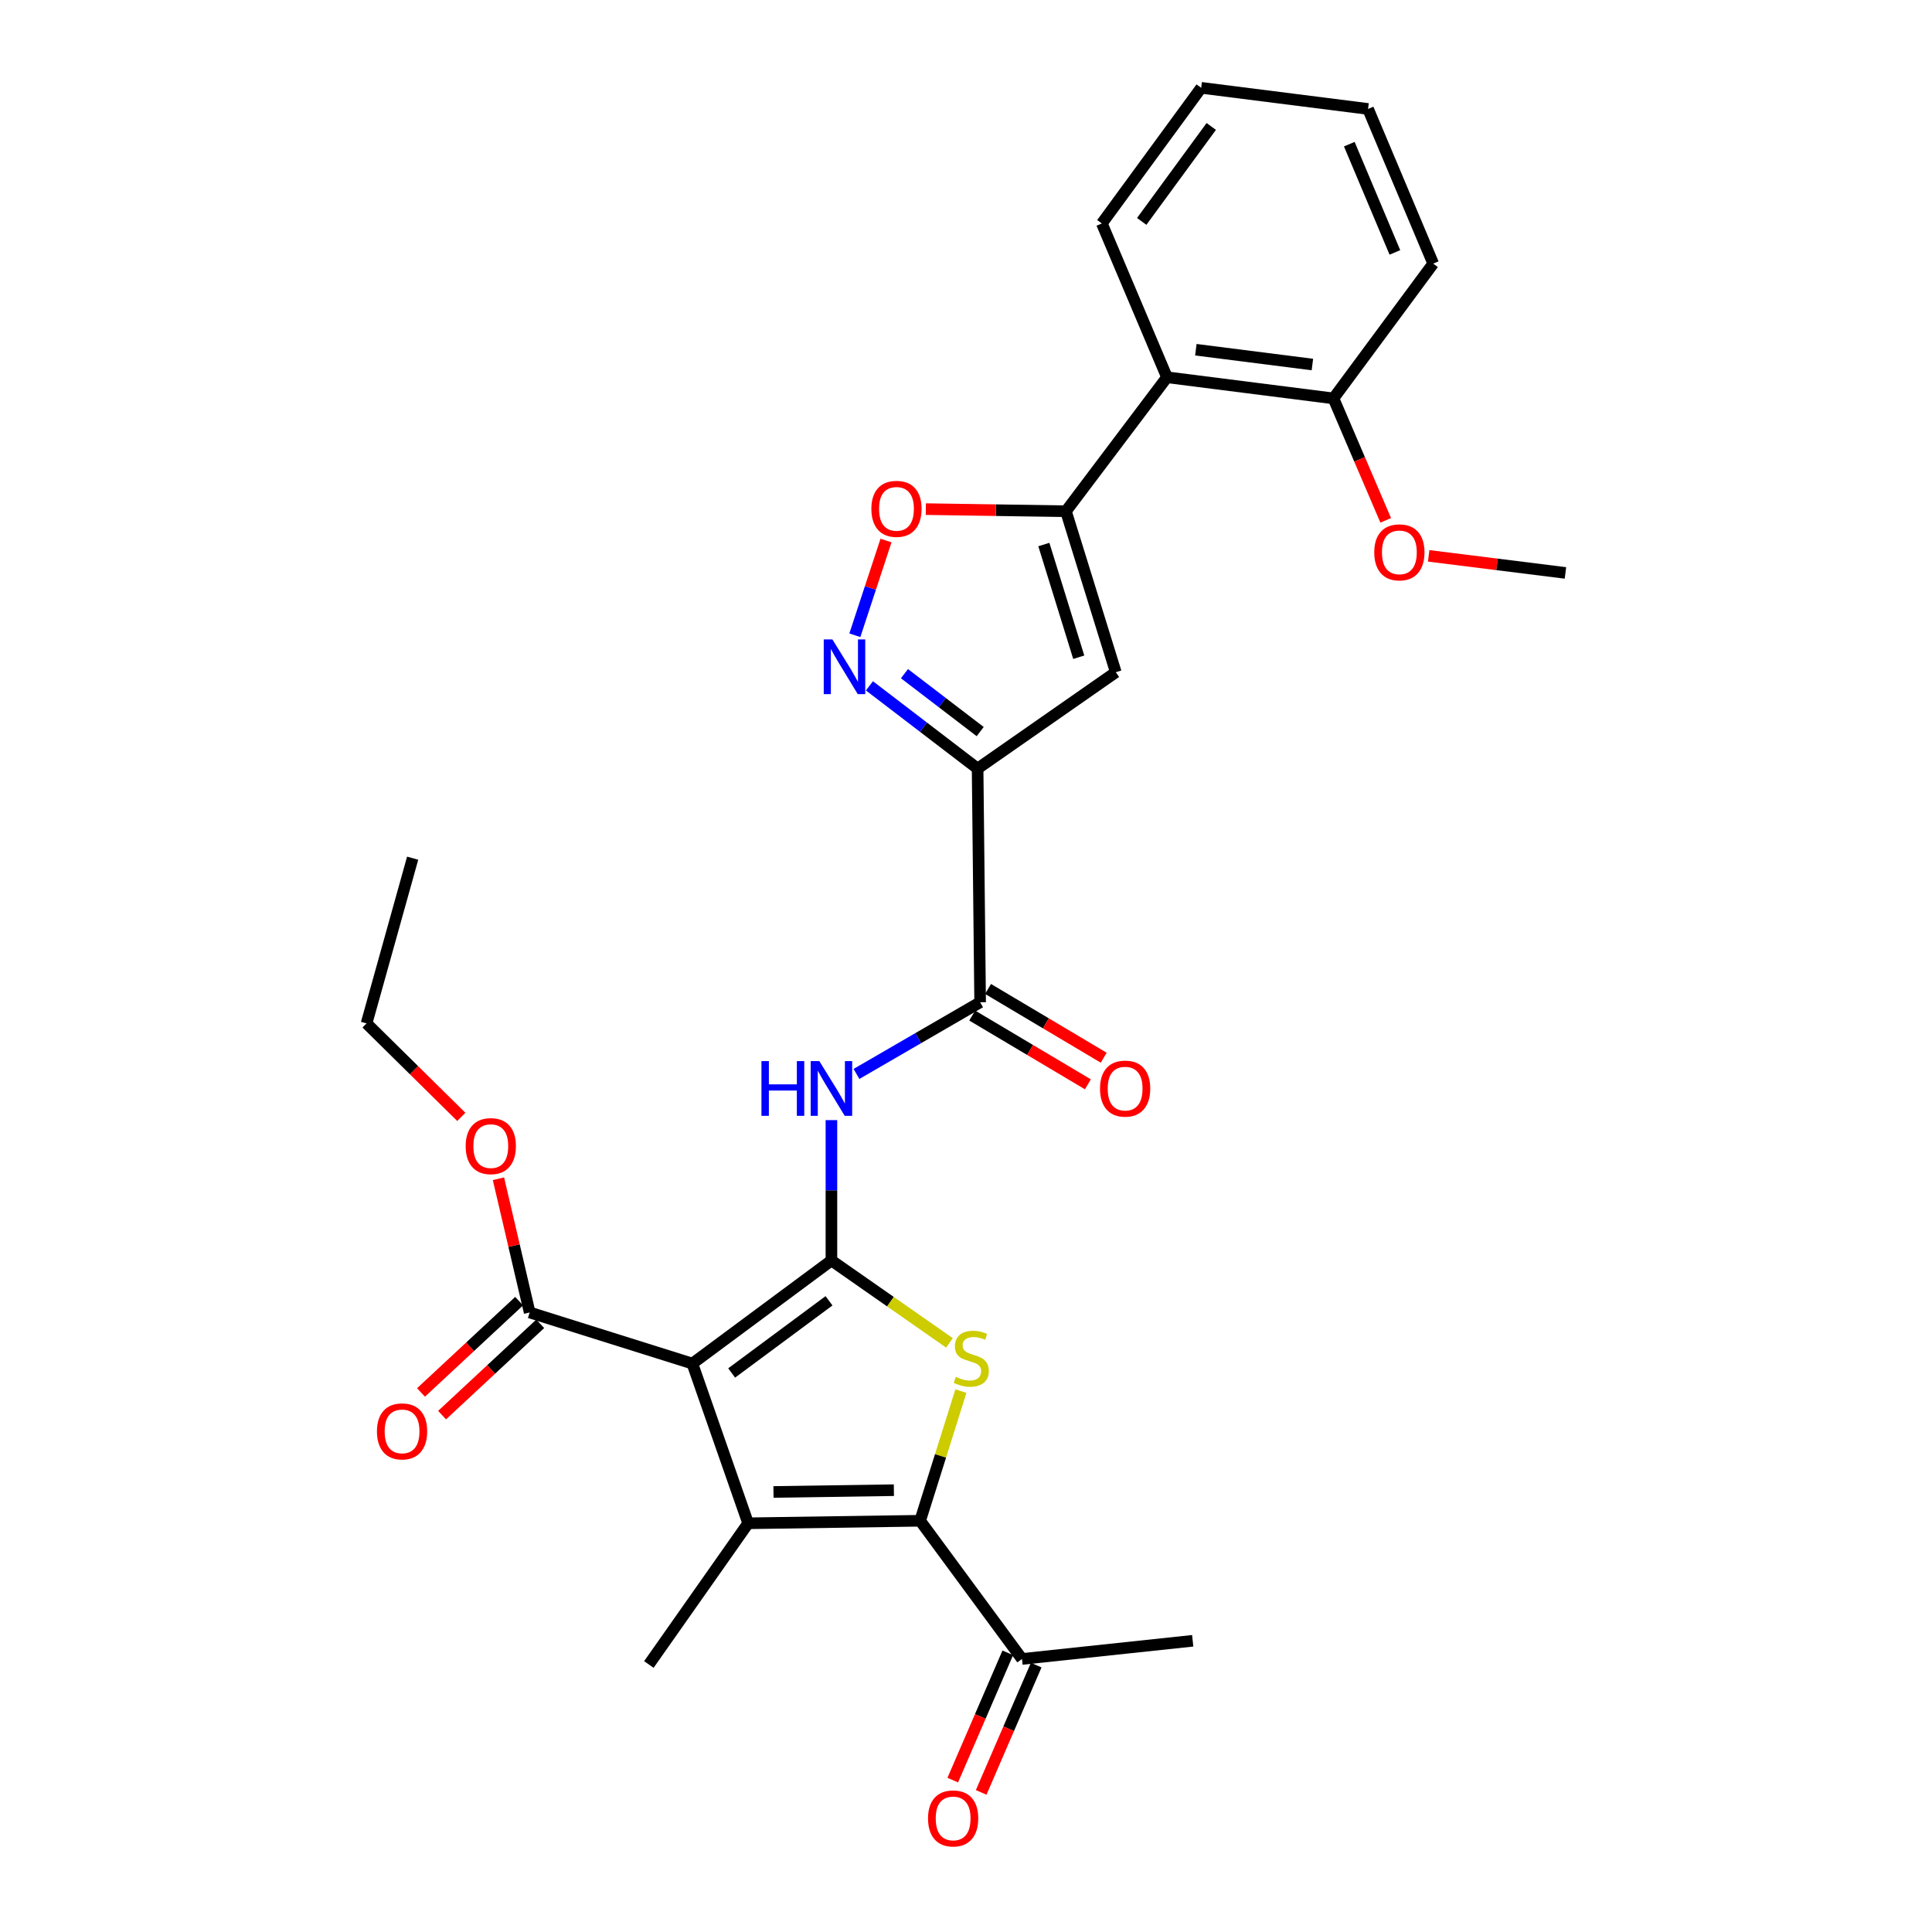 <?xml version='1.0' encoding='iso-8859-1'?>
<svg version='1.1' baseProfile='full'
              xmlns='http://www.w3.org/2000/svg'
                      xmlns:rdkit='http://www.rdkit.org/xml'
                      xmlns:xlink='http://www.w3.org/1999/xlink'
                  xml:space='preserve'
width='1000px' height='1000px' viewBox='0 0 1000 1000'>
<!-- END OF HEADER -->
<rect style='opacity:1.0;fill:#FFFFFF;stroke:none' width='1000' height='1000' x='0' y='0'> </rect>
<path class='bond-0' d='M 430.345,652.416 L 358.366,705.783' style='fill:none;fill-rule:evenodd;stroke:#000000;stroke-width:6px;stroke-linecap:butt;stroke-linejoin:miter;stroke-opacity:1' />
<path class='bond-0' d='M 429.09,673.29 L 378.705,710.647' style='fill:none;fill-rule:evenodd;stroke:#000000;stroke-width:6px;stroke-linecap:butt;stroke-linejoin:miter;stroke-opacity:1' />
<path class='bond-2' d='M 430.345,652.416 L 460.895,673.744' style='fill:none;fill-rule:evenodd;stroke:#000000;stroke-width:6px;stroke-linecap:butt;stroke-linejoin:miter;stroke-opacity:1' />
<path class='bond-2' d='M 460.895,673.744 L 491.445,695.073' style='fill:none;fill-rule:evenodd;stroke:#CCCC00;stroke-width:6px;stroke-linecap:butt;stroke-linejoin:miter;stroke-opacity:1' />
<path class='bond-8' d='M 430.345,652.416 L 430.345,616.093' style='fill:none;fill-rule:evenodd;stroke:#000000;stroke-width:6px;stroke-linecap:butt;stroke-linejoin:miter;stroke-opacity:1' />
<path class='bond-8' d='M 430.345,616.093 L 430.345,579.77' style='fill:none;fill-rule:evenodd;stroke:#0000FF;stroke-width:6px;stroke-linecap:butt;stroke-linejoin:miter;stroke-opacity:1' />
<path class='bond-1' d='M 358.366,705.783 L 387.24,788.451' style='fill:none;fill-rule:evenodd;stroke:#000000;stroke-width:6px;stroke-linecap:butt;stroke-linejoin:miter;stroke-opacity:1' />
<path class='bond-11' d='M 358.366,705.783 L 274.159,679.331' style='fill:none;fill-rule:evenodd;stroke:#000000;stroke-width:6px;stroke-linecap:butt;stroke-linejoin:miter;stroke-opacity:1' />
<path class='bond-18' d='M 387.24,788.451 L 335.848,861.533' style='fill:none;fill-rule:evenodd;stroke:#000000;stroke-width:6px;stroke-linecap:butt;stroke-linejoin:miter;stroke-opacity:1' />
<path class='bond-29' d='M 387.24,788.451 L 476.262,787.143' style='fill:none;fill-rule:evenodd;stroke:#000000;stroke-width:6px;stroke-linecap:butt;stroke-linejoin:miter;stroke-opacity:1' />
<path class='bond-29' d='M 400.357,772.235 L 462.673,771.32' style='fill:none;fill-rule:evenodd;stroke:#000000;stroke-width:6px;stroke-linecap:butt;stroke-linejoin:miter;stroke-opacity:1' />
<path class='bond-3' d='M 497.36,720.039 L 486.811,753.591' style='fill:none;fill-rule:evenodd;stroke:#CCCC00;stroke-width:6px;stroke-linecap:butt;stroke-linejoin:miter;stroke-opacity:1' />
<path class='bond-3' d='M 486.811,753.591 L 476.262,787.143' style='fill:none;fill-rule:evenodd;stroke:#000000;stroke-width:6px;stroke-linecap:butt;stroke-linejoin:miter;stroke-opacity:1' />
<path class='bond-13' d='M 476.262,787.143 L 528.98,858.676' style='fill:none;fill-rule:evenodd;stroke:#000000;stroke-width:6px;stroke-linecap:butt;stroke-linejoin:miter;stroke-opacity:1' />
<path class='bond-4' d='M 506.008,397.817 L 507.316,518.766' style='fill:none;fill-rule:evenodd;stroke:#000000;stroke-width:6px;stroke-linecap:butt;stroke-linejoin:miter;stroke-opacity:1' />
<path class='bond-6' d='M 506.008,397.817 L 577.532,347.938' style='fill:none;fill-rule:evenodd;stroke:#000000;stroke-width:6px;stroke-linecap:butt;stroke-linejoin:miter;stroke-opacity:1' />
<path class='bond-7' d='M 506.008,397.817 L 478.013,376.403' style='fill:none;fill-rule:evenodd;stroke:#000000;stroke-width:6px;stroke-linecap:butt;stroke-linejoin:miter;stroke-opacity:1' />
<path class='bond-7' d='M 478.013,376.403 L 450.018,354.99' style='fill:none;fill-rule:evenodd;stroke:#0000FF;stroke-width:6px;stroke-linecap:butt;stroke-linejoin:miter;stroke-opacity:1' />
<path class='bond-7' d='M 507.343,378.667 L 487.746,363.678' style='fill:none;fill-rule:evenodd;stroke:#000000;stroke-width:6px;stroke-linecap:butt;stroke-linejoin:miter;stroke-opacity:1' />
<path class='bond-7' d='M 487.746,363.678 L 468.15,348.689' style='fill:none;fill-rule:evenodd;stroke:#0000FF;stroke-width:6px;stroke-linecap:butt;stroke-linejoin:miter;stroke-opacity:1' />
<path class='bond-5' d='M 551.73,264.612 L 577.532,347.938' style='fill:none;fill-rule:evenodd;stroke:#000000;stroke-width:6px;stroke-linecap:butt;stroke-linejoin:miter;stroke-opacity:1' />
<path class='bond-5' d='M 540.296,281.85 L 558.358,340.178' style='fill:none;fill-rule:evenodd;stroke:#000000;stroke-width:6px;stroke-linecap:butt;stroke-linejoin:miter;stroke-opacity:1' />
<path class='bond-12' d='M 551.73,264.612 L 604.029,195.268' style='fill:none;fill-rule:evenodd;stroke:#000000;stroke-width:6px;stroke-linecap:butt;stroke-linejoin:miter;stroke-opacity:1' />
<path class='bond-30' d='M 551.73,264.612 L 515.469,264.067' style='fill:none;fill-rule:evenodd;stroke:#000000;stroke-width:6px;stroke-linecap:butt;stroke-linejoin:miter;stroke-opacity:1' />
<path class='bond-30' d='M 515.469,264.067 L 479.208,263.523' style='fill:none;fill-rule:evenodd;stroke:#FF0000;stroke-width:6px;stroke-linecap:butt;stroke-linejoin:miter;stroke-opacity:1' />
<path class='bond-10' d='M 442.473,328.803 L 450.534,304.291' style='fill:none;fill-rule:evenodd;stroke:#0000FF;stroke-width:6px;stroke-linecap:butt;stroke-linejoin:miter;stroke-opacity:1' />
<path class='bond-10' d='M 450.534,304.291 L 458.595,279.778' style='fill:none;fill-rule:evenodd;stroke:#FF0000;stroke-width:6px;stroke-linecap:butt;stroke-linejoin:miter;stroke-opacity:1' />
<path class='bond-9' d='M 443.309,555.869 L 475.313,537.317' style='fill:none;fill-rule:evenodd;stroke:#0000FF;stroke-width:6px;stroke-linecap:butt;stroke-linejoin:miter;stroke-opacity:1' />
<path class='bond-9' d='M 475.313,537.317 L 507.316,518.766' style='fill:none;fill-rule:evenodd;stroke:#000000;stroke-width:6px;stroke-linecap:butt;stroke-linejoin:miter;stroke-opacity:1' />
<path class='bond-14' d='M 503.223,525.651 L 533.156,543.447' style='fill:none;fill-rule:evenodd;stroke:#000000;stroke-width:6px;stroke-linecap:butt;stroke-linejoin:miter;stroke-opacity:1' />
<path class='bond-14' d='M 533.156,543.447 L 563.089,561.243' style='fill:none;fill-rule:evenodd;stroke:#FF0000;stroke-width:6px;stroke-linecap:butt;stroke-linejoin:miter;stroke-opacity:1' />
<path class='bond-14' d='M 511.41,511.88 L 541.343,529.676' style='fill:none;fill-rule:evenodd;stroke:#000000;stroke-width:6px;stroke-linecap:butt;stroke-linejoin:miter;stroke-opacity:1' />
<path class='bond-14' d='M 541.343,529.676 L 571.276,547.472' style='fill:none;fill-rule:evenodd;stroke:#FF0000;stroke-width:6px;stroke-linecap:butt;stroke-linejoin:miter;stroke-opacity:1' />
<path class='bond-16' d='M 268.701,673.467 L 243.304,697.102' style='fill:none;fill-rule:evenodd;stroke:#000000;stroke-width:6px;stroke-linecap:butt;stroke-linejoin:miter;stroke-opacity:1' />
<path class='bond-16' d='M 243.304,697.102 L 217.906,720.737' style='fill:none;fill-rule:evenodd;stroke:#FF0000;stroke-width:6px;stroke-linecap:butt;stroke-linejoin:miter;stroke-opacity:1' />
<path class='bond-16' d='M 279.616,685.195 L 254.218,708.83' style='fill:none;fill-rule:evenodd;stroke:#000000;stroke-width:6px;stroke-linecap:butt;stroke-linejoin:miter;stroke-opacity:1' />
<path class='bond-16' d='M 254.218,708.83 L 228.821,732.465' style='fill:none;fill-rule:evenodd;stroke:#FF0000;stroke-width:6px;stroke-linecap:butt;stroke-linejoin:miter;stroke-opacity:1' />
<path class='bond-19' d='M 274.159,679.331 L 266.078,644.725' style='fill:none;fill-rule:evenodd;stroke:#000000;stroke-width:6px;stroke-linecap:butt;stroke-linejoin:miter;stroke-opacity:1' />
<path class='bond-19' d='M 266.078,644.725 L 257.998,610.12' style='fill:none;fill-rule:evenodd;stroke:#FF0000;stroke-width:6px;stroke-linecap:butt;stroke-linejoin:miter;stroke-opacity:1' />
<path class='bond-15' d='M 604.029,195.268 L 690.195,206.215' style='fill:none;fill-rule:evenodd;stroke:#000000;stroke-width:6px;stroke-linecap:butt;stroke-linejoin:miter;stroke-opacity:1' />
<path class='bond-15' d='M 618.973,181.017 L 679.289,188.68' style='fill:none;fill-rule:evenodd;stroke:#000000;stroke-width:6px;stroke-linecap:butt;stroke-linejoin:miter;stroke-opacity:1' />
<path class='bond-21' d='M 604.029,195.268 L 570.314,115.662' style='fill:none;fill-rule:evenodd;stroke:#000000;stroke-width:6px;stroke-linecap:butt;stroke-linejoin:miter;stroke-opacity:1' />
<path class='bond-17' d='M 521.627,855.498 L 507.388,888.442' style='fill:none;fill-rule:evenodd;stroke:#000000;stroke-width:6px;stroke-linecap:butt;stroke-linejoin:miter;stroke-opacity:1' />
<path class='bond-17' d='M 507.388,888.442 L 493.149,921.386' style='fill:none;fill-rule:evenodd;stroke:#FF0000;stroke-width:6px;stroke-linecap:butt;stroke-linejoin:miter;stroke-opacity:1' />
<path class='bond-17' d='M 536.333,861.854 L 522.094,894.798' style='fill:none;fill-rule:evenodd;stroke:#000000;stroke-width:6px;stroke-linecap:butt;stroke-linejoin:miter;stroke-opacity:1' />
<path class='bond-17' d='M 522.094,894.798 L 507.855,927.743' style='fill:none;fill-rule:evenodd;stroke:#FF0000;stroke-width:6px;stroke-linecap:butt;stroke-linejoin:miter;stroke-opacity:1' />
<path class='bond-22' d='M 528.98,858.676 L 617.344,849.268' style='fill:none;fill-rule:evenodd;stroke:#000000;stroke-width:6px;stroke-linecap:butt;stroke-linejoin:miter;stroke-opacity:1' />
<path class='bond-20' d='M 690.195,206.215 L 703.72,237.772' style='fill:none;fill-rule:evenodd;stroke:#000000;stroke-width:6px;stroke-linecap:butt;stroke-linejoin:miter;stroke-opacity:1' />
<path class='bond-20' d='M 703.72,237.772 L 717.245,269.328' style='fill:none;fill-rule:evenodd;stroke:#FF0000;stroke-width:6px;stroke-linecap:butt;stroke-linejoin:miter;stroke-opacity:1' />
<path class='bond-23' d='M 690.195,206.215 L 741.818,136.444' style='fill:none;fill-rule:evenodd;stroke:#000000;stroke-width:6px;stroke-linecap:butt;stroke-linejoin:miter;stroke-opacity:1' />
<path class='bond-24' d='M 238.776,578.094 L 214.252,553.899' style='fill:none;fill-rule:evenodd;stroke:#FF0000;stroke-width:6px;stroke-linecap:butt;stroke-linejoin:miter;stroke-opacity:1' />
<path class='bond-24' d='M 214.252,553.899 L 189.728,529.704' style='fill:none;fill-rule:evenodd;stroke:#000000;stroke-width:6px;stroke-linecap:butt;stroke-linejoin:miter;stroke-opacity:1' />
<path class='bond-25' d='M 739.476,287.706 L 774.874,292.127' style='fill:none;fill-rule:evenodd;stroke:#FF0000;stroke-width:6px;stroke-linecap:butt;stroke-linejoin:miter;stroke-opacity:1' />
<path class='bond-25' d='M 774.874,292.127 L 810.272,296.547' style='fill:none;fill-rule:evenodd;stroke:#000000;stroke-width:6px;stroke-linecap:butt;stroke-linejoin:miter;stroke-opacity:1' />
<path class='bond-26' d='M 570.314,115.662 L 621.732,45.455' style='fill:none;fill-rule:evenodd;stroke:#000000;stroke-width:6px;stroke-linecap:butt;stroke-linejoin:miter;stroke-opacity:1' />
<path class='bond-26' d='M 590.952,114.597 L 626.945,65.452' style='fill:none;fill-rule:evenodd;stroke:#000000;stroke-width:6px;stroke-linecap:butt;stroke-linejoin:miter;stroke-opacity:1' />
<path class='bond-31' d='M 741.818,136.444 L 708.103,56.393' style='fill:none;fill-rule:evenodd;stroke:#000000;stroke-width:6px;stroke-linecap:butt;stroke-linejoin:miter;stroke-opacity:1' />
<path class='bond-31' d='M 721.996,130.655 L 698.395,74.619' style='fill:none;fill-rule:evenodd;stroke:#000000;stroke-width:6px;stroke-linecap:butt;stroke-linejoin:miter;stroke-opacity:1' />
<path class='bond-27' d='M 189.728,529.704 L 213.591,444.197' style='fill:none;fill-rule:evenodd;stroke:#000000;stroke-width:6px;stroke-linecap:butt;stroke-linejoin:miter;stroke-opacity:1' />
<path class='bond-28' d='M 621.732,45.455 L 708.103,56.393' style='fill:none;fill-rule:evenodd;stroke:#000000;stroke-width:6px;stroke-linecap:butt;stroke-linejoin:miter;stroke-opacity:1' />
<path  class='atom-3' d='M 494.732 712.673
Q 495.052 712.793, 496.372 713.353
Q 497.692 713.913, 499.132 714.273
Q 500.612 714.593, 502.052 714.593
Q 504.732 714.593, 506.292 713.313
Q 507.852 711.993, 507.852 709.713
Q 507.852 708.153, 507.052 707.193
Q 506.292 706.233, 505.092 705.713
Q 503.892 705.193, 501.892 704.593
Q 499.372 703.833, 497.852 703.113
Q 496.372 702.393, 495.292 700.873
Q 494.252 699.353, 494.252 696.793
Q 494.252 693.233, 496.652 691.033
Q 499.092 688.833, 503.892 688.833
Q 507.172 688.833, 510.892 690.393
L 509.972 693.473
Q 506.572 692.073, 504.012 692.073
Q 501.252 692.073, 499.732 693.233
Q 498.212 694.353, 498.252 696.313
Q 498.252 697.833, 499.012 698.753
Q 499.812 699.673, 500.932 700.193
Q 502.092 700.713, 504.012 701.313
Q 506.572 702.113, 508.092 702.913
Q 509.612 703.713, 510.692 705.353
Q 511.812 706.953, 511.812 709.713
Q 511.812 713.633, 509.172 715.753
Q 506.572 717.833, 502.212 717.833
Q 499.692 717.833, 497.772 717.273
Q 495.892 716.753, 493.652 715.833
L 494.732 712.673
' fill='#CCCC00'/>
<path  class='atom-8' d='M 430.849 330.957
L 440.129 345.957
Q 441.049 347.437, 442.529 350.117
Q 444.009 352.797, 444.089 352.957
L 444.089 330.957
L 447.849 330.957
L 447.849 359.277
L 443.969 359.277
L 434.009 342.877
Q 432.849 340.957, 431.609 338.757
Q 430.409 336.557, 430.049 335.877
L 430.049 359.277
L 426.369 359.277
L 426.369 330.957
L 430.849 330.957
' fill='#0000FF'/>
<path  class='atom-9' d='M 394.125 549.224
L 397.965 549.224
L 397.965 561.264
L 412.445 561.264
L 412.445 549.224
L 416.285 549.224
L 416.285 577.544
L 412.445 577.544
L 412.445 564.464
L 397.965 564.464
L 397.965 577.544
L 394.125 577.544
L 394.125 549.224
' fill='#0000FF'/>
<path  class='atom-9' d='M 424.085 549.224
L 433.365 564.224
Q 434.285 565.704, 435.765 568.384
Q 437.245 571.064, 437.325 571.224
L 437.325 549.224
L 441.085 549.224
L 441.085 577.544
L 437.205 577.544
L 427.245 561.144
Q 426.085 559.224, 424.845 557.024
Q 423.645 554.824, 423.285 554.144
L 423.285 577.544
L 419.605 577.544
L 419.605 549.224
L 424.085 549.224
' fill='#0000FF'/>
<path  class='atom-11' d='M 451.015 263.374
Q 451.015 256.574, 454.375 252.774
Q 457.735 248.974, 464.015 248.974
Q 470.295 248.974, 473.655 252.774
Q 477.015 256.574, 477.015 263.374
Q 477.015 270.254, 473.615 274.174
Q 470.215 278.054, 464.015 278.054
Q 457.775 278.054, 454.375 274.174
Q 451.015 270.294, 451.015 263.374
M 464.015 274.854
Q 468.335 274.854, 470.655 271.974
Q 473.015 269.054, 473.015 263.374
Q 473.015 257.814, 470.655 255.014
Q 468.335 252.174, 464.015 252.174
Q 459.695 252.174, 457.335 254.974
Q 455.015 257.774, 455.015 263.374
Q 455.015 269.094, 457.335 271.974
Q 459.695 274.854, 464.015 274.854
' fill='#FF0000'/>
<path  class='atom-15' d='M 569.365 563.464
Q 569.365 556.664, 572.725 552.864
Q 576.085 549.064, 582.365 549.064
Q 588.645 549.064, 592.005 552.864
Q 595.365 556.664, 595.365 563.464
Q 595.365 570.344, 591.965 574.264
Q 588.565 578.144, 582.365 578.144
Q 576.125 578.144, 572.725 574.264
Q 569.365 570.384, 569.365 563.464
M 582.365 574.944
Q 586.685 574.944, 589.005 572.064
Q 591.365 569.144, 591.365 563.464
Q 591.365 557.904, 589.005 555.104
Q 586.685 552.264, 582.365 552.264
Q 578.045 552.264, 575.685 555.064
Q 573.365 557.864, 573.365 563.464
Q 573.365 569.184, 575.685 572.064
Q 578.045 574.944, 582.365 574.944
' fill='#FF0000'/>
<path  class='atom-17' d='M 195.108 740.878
Q 195.108 734.078, 198.468 730.278
Q 201.828 726.478, 208.108 726.478
Q 214.388 726.478, 217.748 730.278
Q 221.108 734.078, 221.108 740.878
Q 221.108 747.758, 217.708 751.678
Q 214.308 755.558, 208.108 755.558
Q 201.868 755.558, 198.468 751.678
Q 195.108 747.798, 195.108 740.878
M 208.108 752.358
Q 212.428 752.358, 214.748 749.478
Q 217.108 746.558, 217.108 740.878
Q 217.108 735.318, 214.748 732.518
Q 212.428 729.678, 208.108 729.678
Q 203.788 729.678, 201.428 732.478
Q 199.108 735.278, 199.108 740.878
Q 199.108 746.598, 201.428 749.478
Q 203.788 752.358, 208.108 752.358
' fill='#FF0000'/>
<path  class='atom-18' d='M 480.342 941.21
Q 480.342 934.41, 483.702 930.61
Q 487.062 926.81, 493.342 926.81
Q 499.622 926.81, 502.982 930.61
Q 506.342 934.41, 506.342 941.21
Q 506.342 948.09, 502.942 952.01
Q 499.542 955.89, 493.342 955.89
Q 487.102 955.89, 483.702 952.01
Q 480.342 948.13, 480.342 941.21
M 493.342 952.69
Q 497.662 952.69, 499.982 949.81
Q 502.342 946.89, 502.342 941.21
Q 502.342 935.65, 499.982 932.85
Q 497.662 930.01, 493.342 930.01
Q 489.022 930.01, 486.662 932.81
Q 484.342 935.61, 484.342 941.21
Q 484.342 946.93, 486.662 949.81
Q 489.022 952.69, 493.342 952.69
' fill='#FF0000'/>
<path  class='atom-20' d='M 241.035 593.227
Q 241.035 586.427, 244.395 582.627
Q 247.755 578.827, 254.035 578.827
Q 260.315 578.827, 263.675 582.627
Q 267.035 586.427, 267.035 593.227
Q 267.035 600.107, 263.635 604.027
Q 260.235 607.907, 254.035 607.907
Q 247.795 607.907, 244.395 604.027
Q 241.035 600.147, 241.035 593.227
M 254.035 604.707
Q 258.355 604.707, 260.675 601.827
Q 263.035 598.907, 263.035 593.227
Q 263.035 587.667, 260.675 584.867
Q 258.355 582.027, 254.035 582.027
Q 249.715 582.027, 247.355 584.827
Q 245.035 587.627, 245.035 593.227
Q 245.035 598.947, 247.355 601.827
Q 249.715 604.707, 254.035 604.707
' fill='#FF0000'/>
<path  class='atom-21' d='M 711.311 285.893
Q 711.311 279.093, 714.671 275.293
Q 718.031 271.493, 724.311 271.493
Q 730.591 271.493, 733.951 275.293
Q 737.311 279.093, 737.311 285.893
Q 737.311 292.773, 733.911 296.693
Q 730.511 300.573, 724.311 300.573
Q 718.071 300.573, 714.671 296.693
Q 711.311 292.813, 711.311 285.893
M 724.311 297.373
Q 728.631 297.373, 730.951 294.493
Q 733.311 291.573, 733.311 285.893
Q 733.311 280.333, 730.951 277.533
Q 728.631 274.693, 724.311 274.693
Q 719.991 274.693, 717.631 277.493
Q 715.311 280.293, 715.311 285.893
Q 715.311 291.613, 717.631 294.493
Q 719.991 297.373, 724.311 297.373
' fill='#FF0000'/>
</svg>
